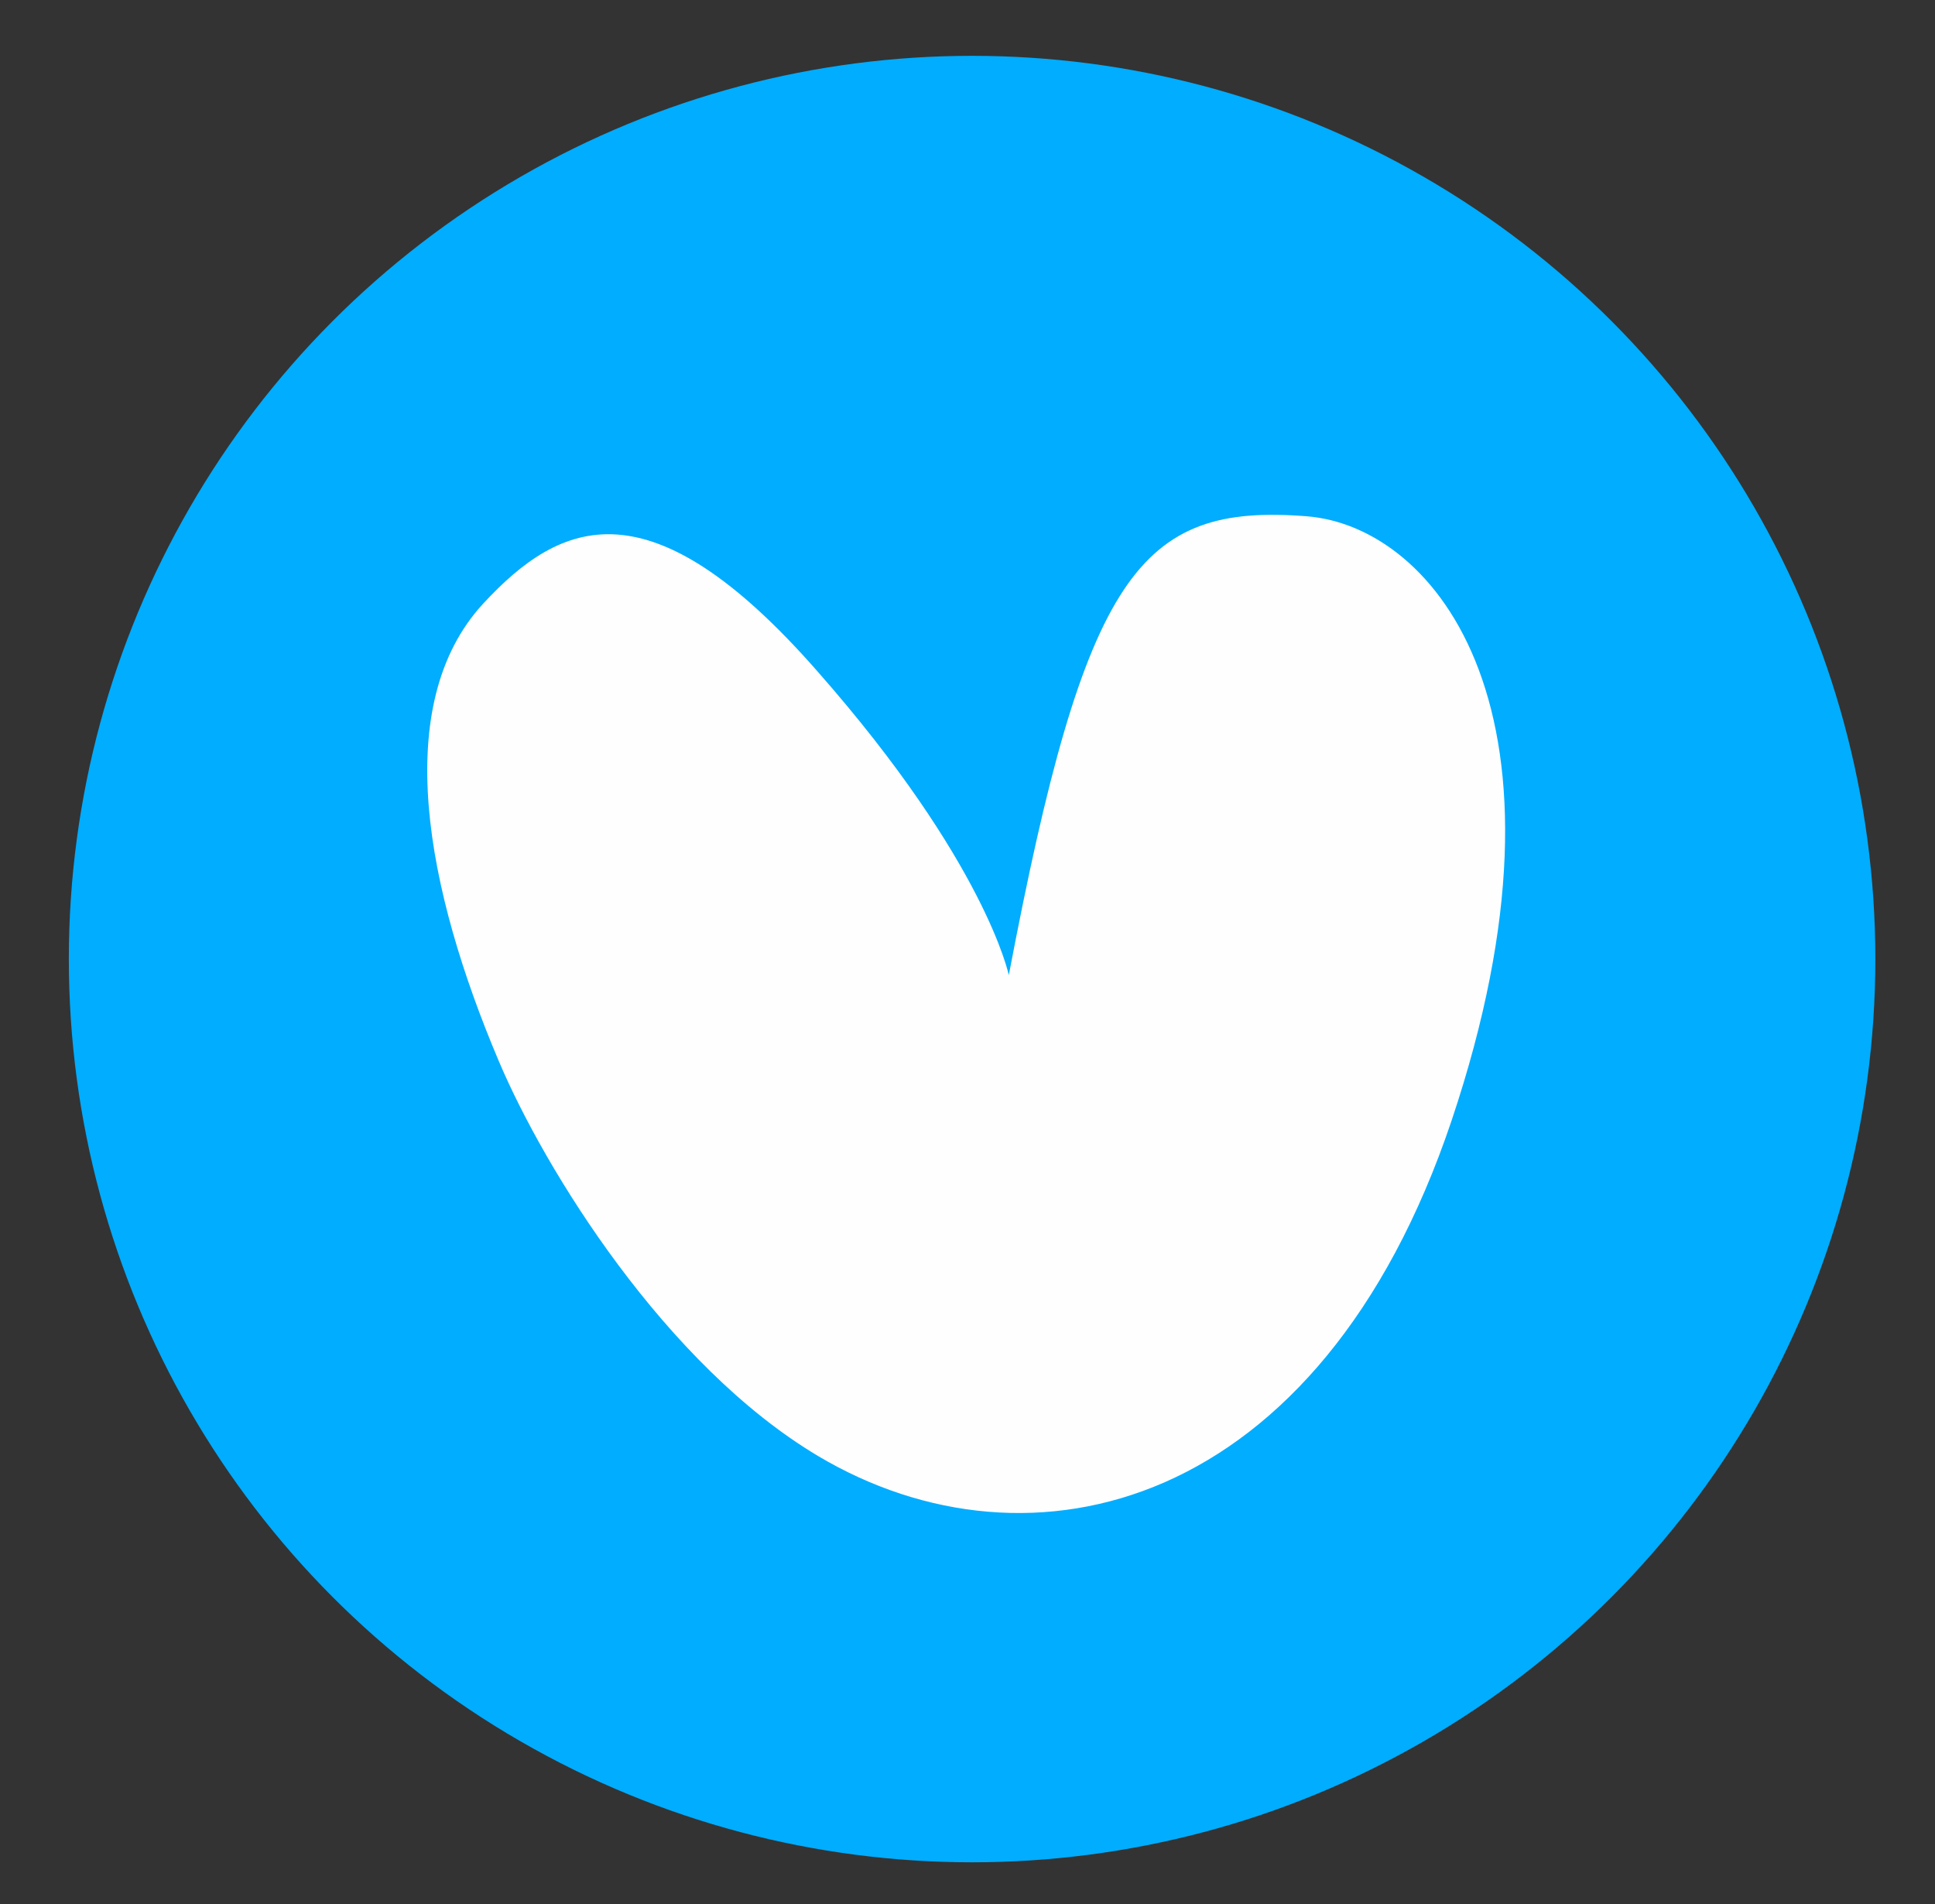 <?xml version="1.0" encoding="UTF-8"?> <svg xmlns="http://www.w3.org/2000/svg" version="1.1" viewBox="0 0 253 249"><rect x="0" y="0" width="253" height="249" fill="#333333" stroke="none"/><defs><style> .cls-1 { fill: #00adff; } .cls-2 { fill: #fefefe; fill-rule: evenodd; } </style></defs><g><g id="_Слой_1" data-name="Слой_1"><g><circle class="cls-1" cx="127.1" cy="125.4" r="118.1"></circle><path class="cls-2" d="M131.9,127.5c10-52.6,17.1-61.7,38.9-60,17,1.3,36.8,25.9,19,79-17.2,51.2-55.2,60.3-82.8,43.9-20-11.9-35.8-37.5-41.8-51.7-9.4-22.2-14.3-46.5-2-59.8,10.1-10.9,21.8-16.1,43.7,8.9,22,25,25,39.7,25,39.7Z"></path></g></g></g></svg> 